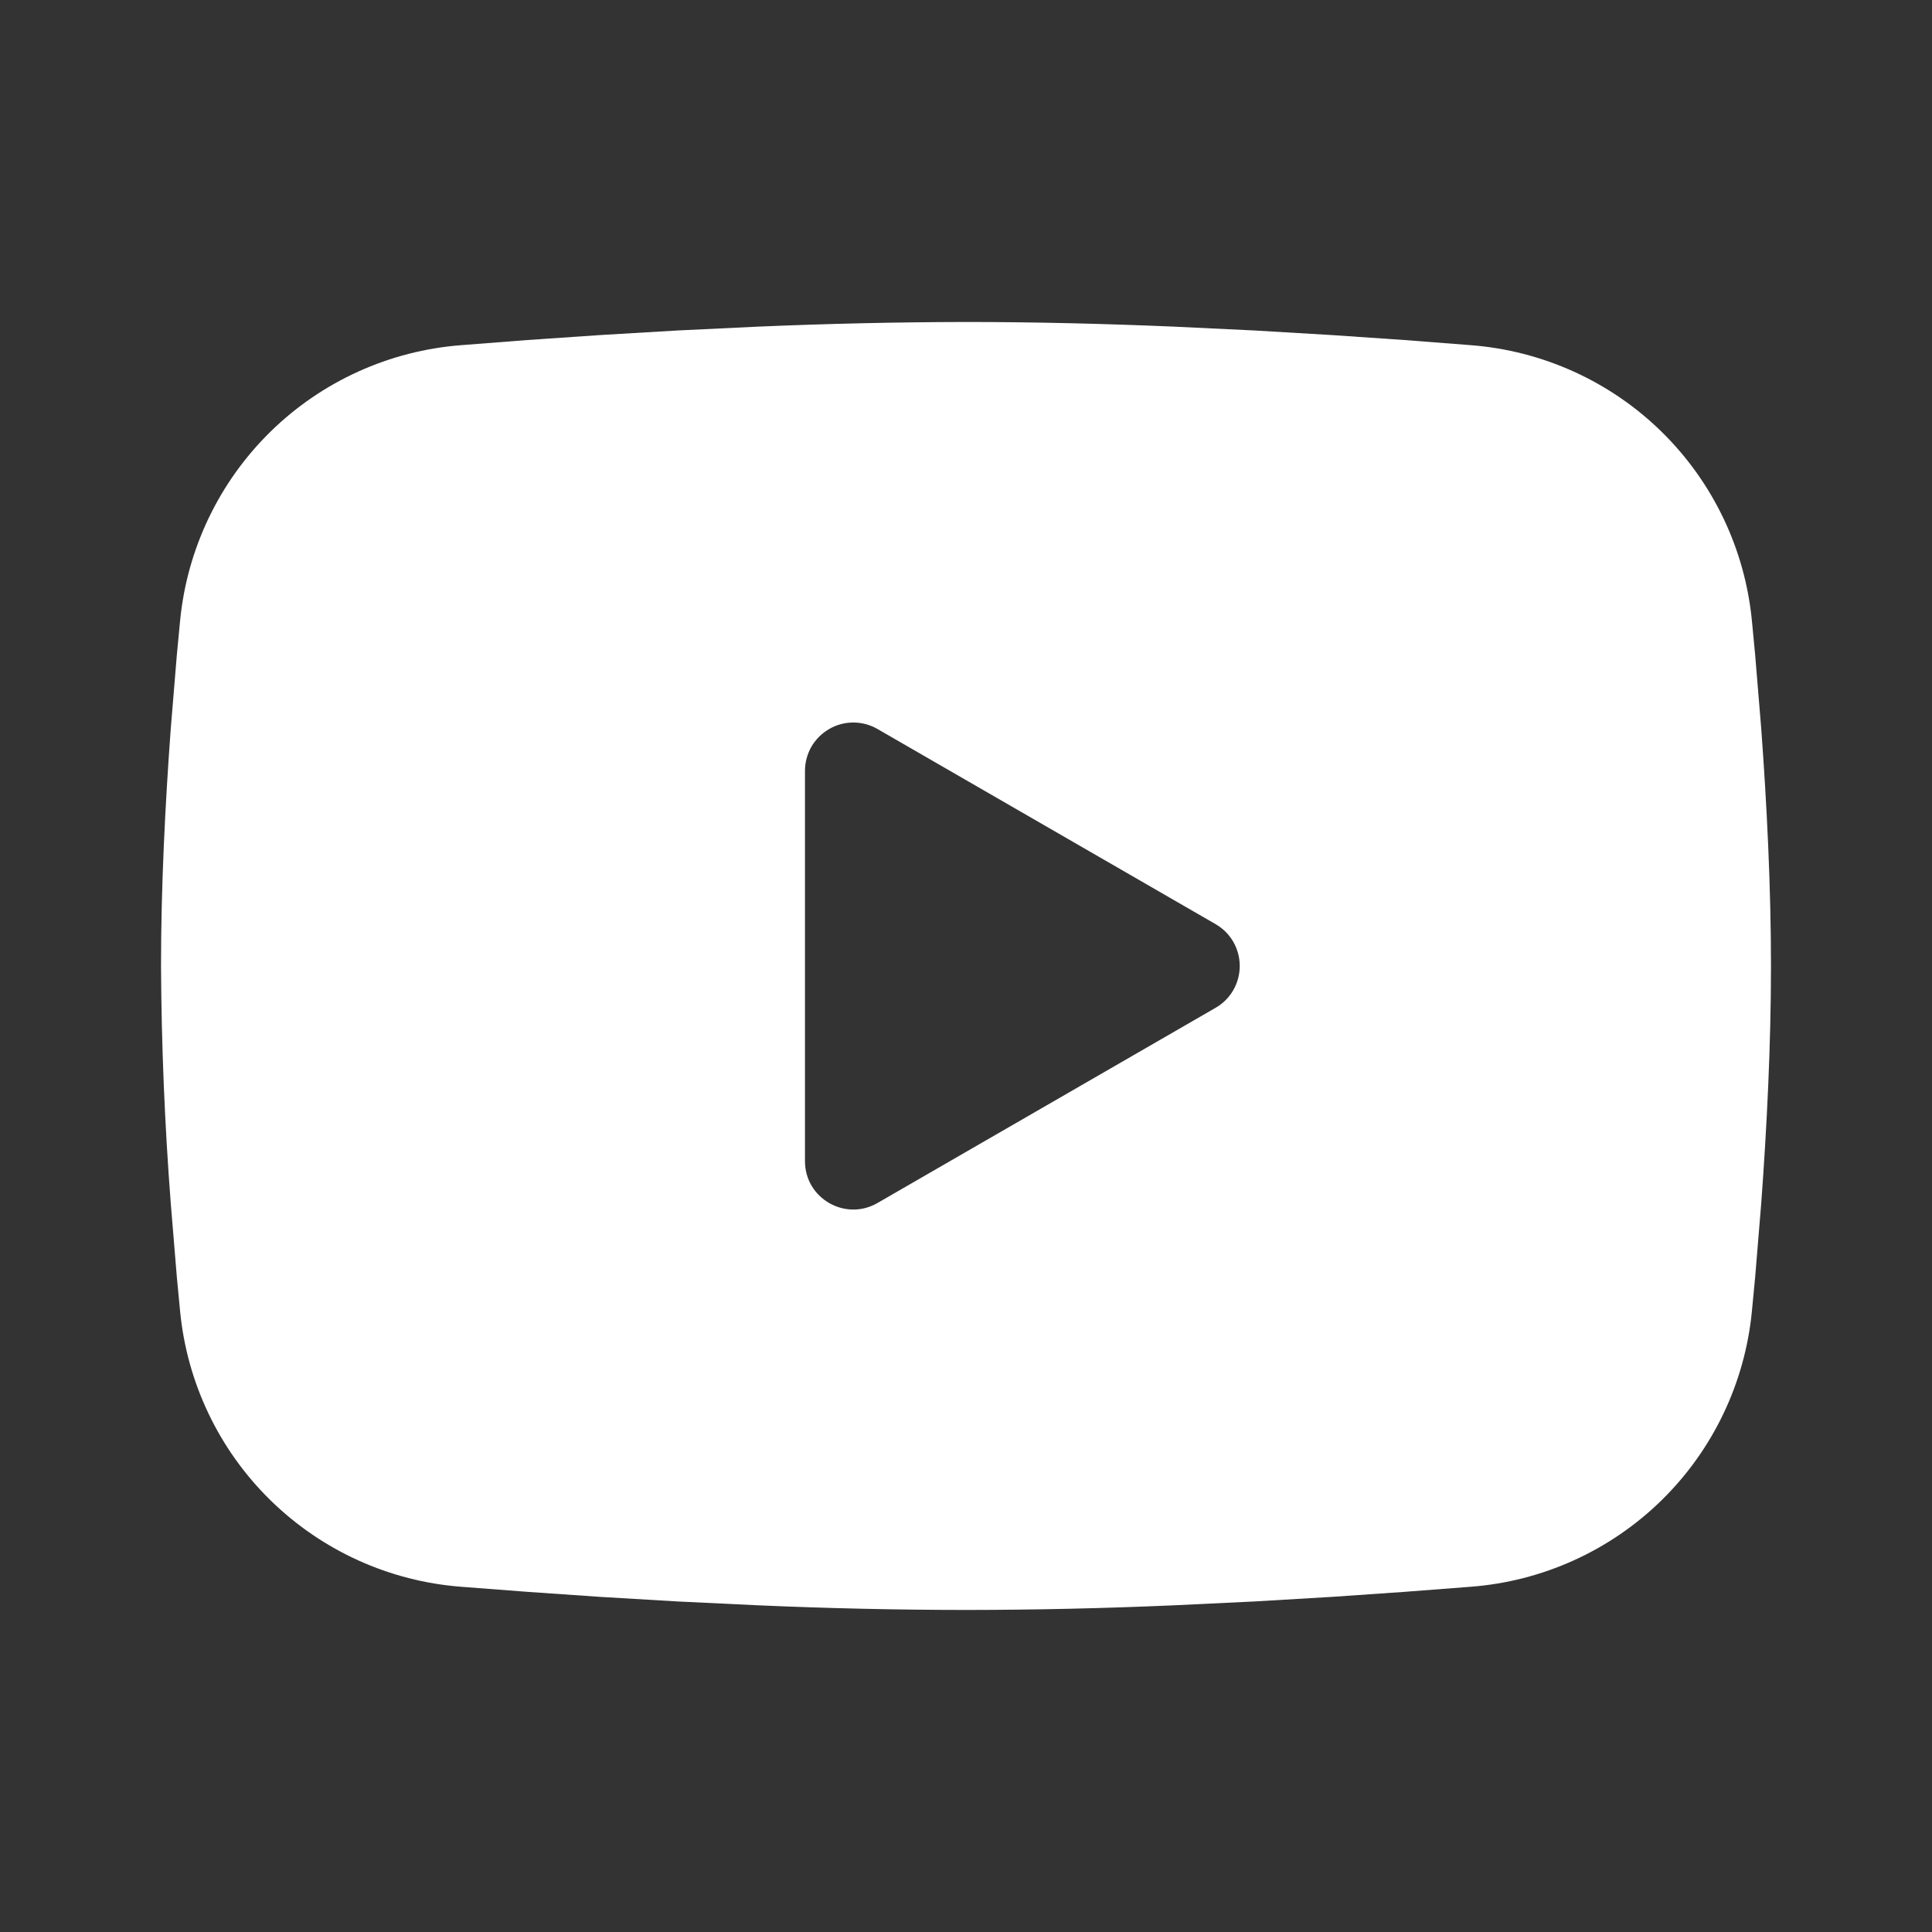 <svg width="32" height="32" viewBox="0 0 32 32" fill="none" xmlns="http://www.w3.org/2000/svg">
<rect x="0" y="0" width="32" height="32" fill="#333333" stroke="none"/>
<g clip-path="url(#clip0_527_305)">
<path fill-rule="evenodd" clip-rule="evenodd" d="M16 5.333C17.14 5.333 18.309 5.362 19.443 5.41L20.781 5.474L22.063 5.55L23.263 5.632L24.359 5.717C25.548 5.808 26.668 6.315 27.52 7.15C28.372 7.985 28.902 9.094 29.017 10.281L29.071 10.848L29.171 12.061C29.264 13.318 29.333 14.689 29.333 16C29.333 17.31 29.264 18.681 29.171 19.938L29.071 21.152L29.017 21.718C28.902 22.906 28.372 24.015 27.52 24.85C26.667 25.685 25.547 26.192 24.357 26.282L23.264 26.366L22.064 26.449L20.781 26.525L19.443 26.589C18.296 26.639 17.148 26.665 16 26.666C14.852 26.665 13.704 26.639 12.557 26.589L11.219 26.525L9.937 26.449L8.737 26.366L7.641 26.282C6.452 26.192 5.332 25.684 4.48 24.849C3.628 24.015 3.098 22.906 2.983 21.718L2.929 21.152L2.829 19.938C2.728 18.628 2.674 17.314 2.667 16C2.667 14.689 2.736 13.318 2.829 12.061L2.929 10.848L2.983 10.281C3.098 9.094 3.628 7.985 4.48 7.15C5.332 6.315 6.451 5.808 7.64 5.717L8.735 5.632L9.935 5.55L11.217 5.474L12.556 5.41C13.703 5.361 14.852 5.335 16 5.333ZM13.333 12.766V19.233C13.333 19.849 14 20.233 14.533 19.926L20.133 16.693C20.255 16.623 20.357 16.522 20.427 16.4C20.497 16.278 20.534 16.14 20.534 16C20.534 15.859 20.497 15.721 20.427 15.599C20.357 15.477 20.255 15.377 20.133 15.306L14.533 12.074C14.412 12.004 14.274 11.967 14.133 11.967C13.993 11.967 13.855 12.004 13.733 12.075C13.612 12.145 13.511 12.246 13.44 12.367C13.37 12.489 13.333 12.627 13.333 12.768V12.766Z" fill="white"/>
</g>
<defs>
<clipPath id="clip0_527_305">
<rect width="32" height="32" fill="white"/>
</clipPath>
</defs>
</svg>
